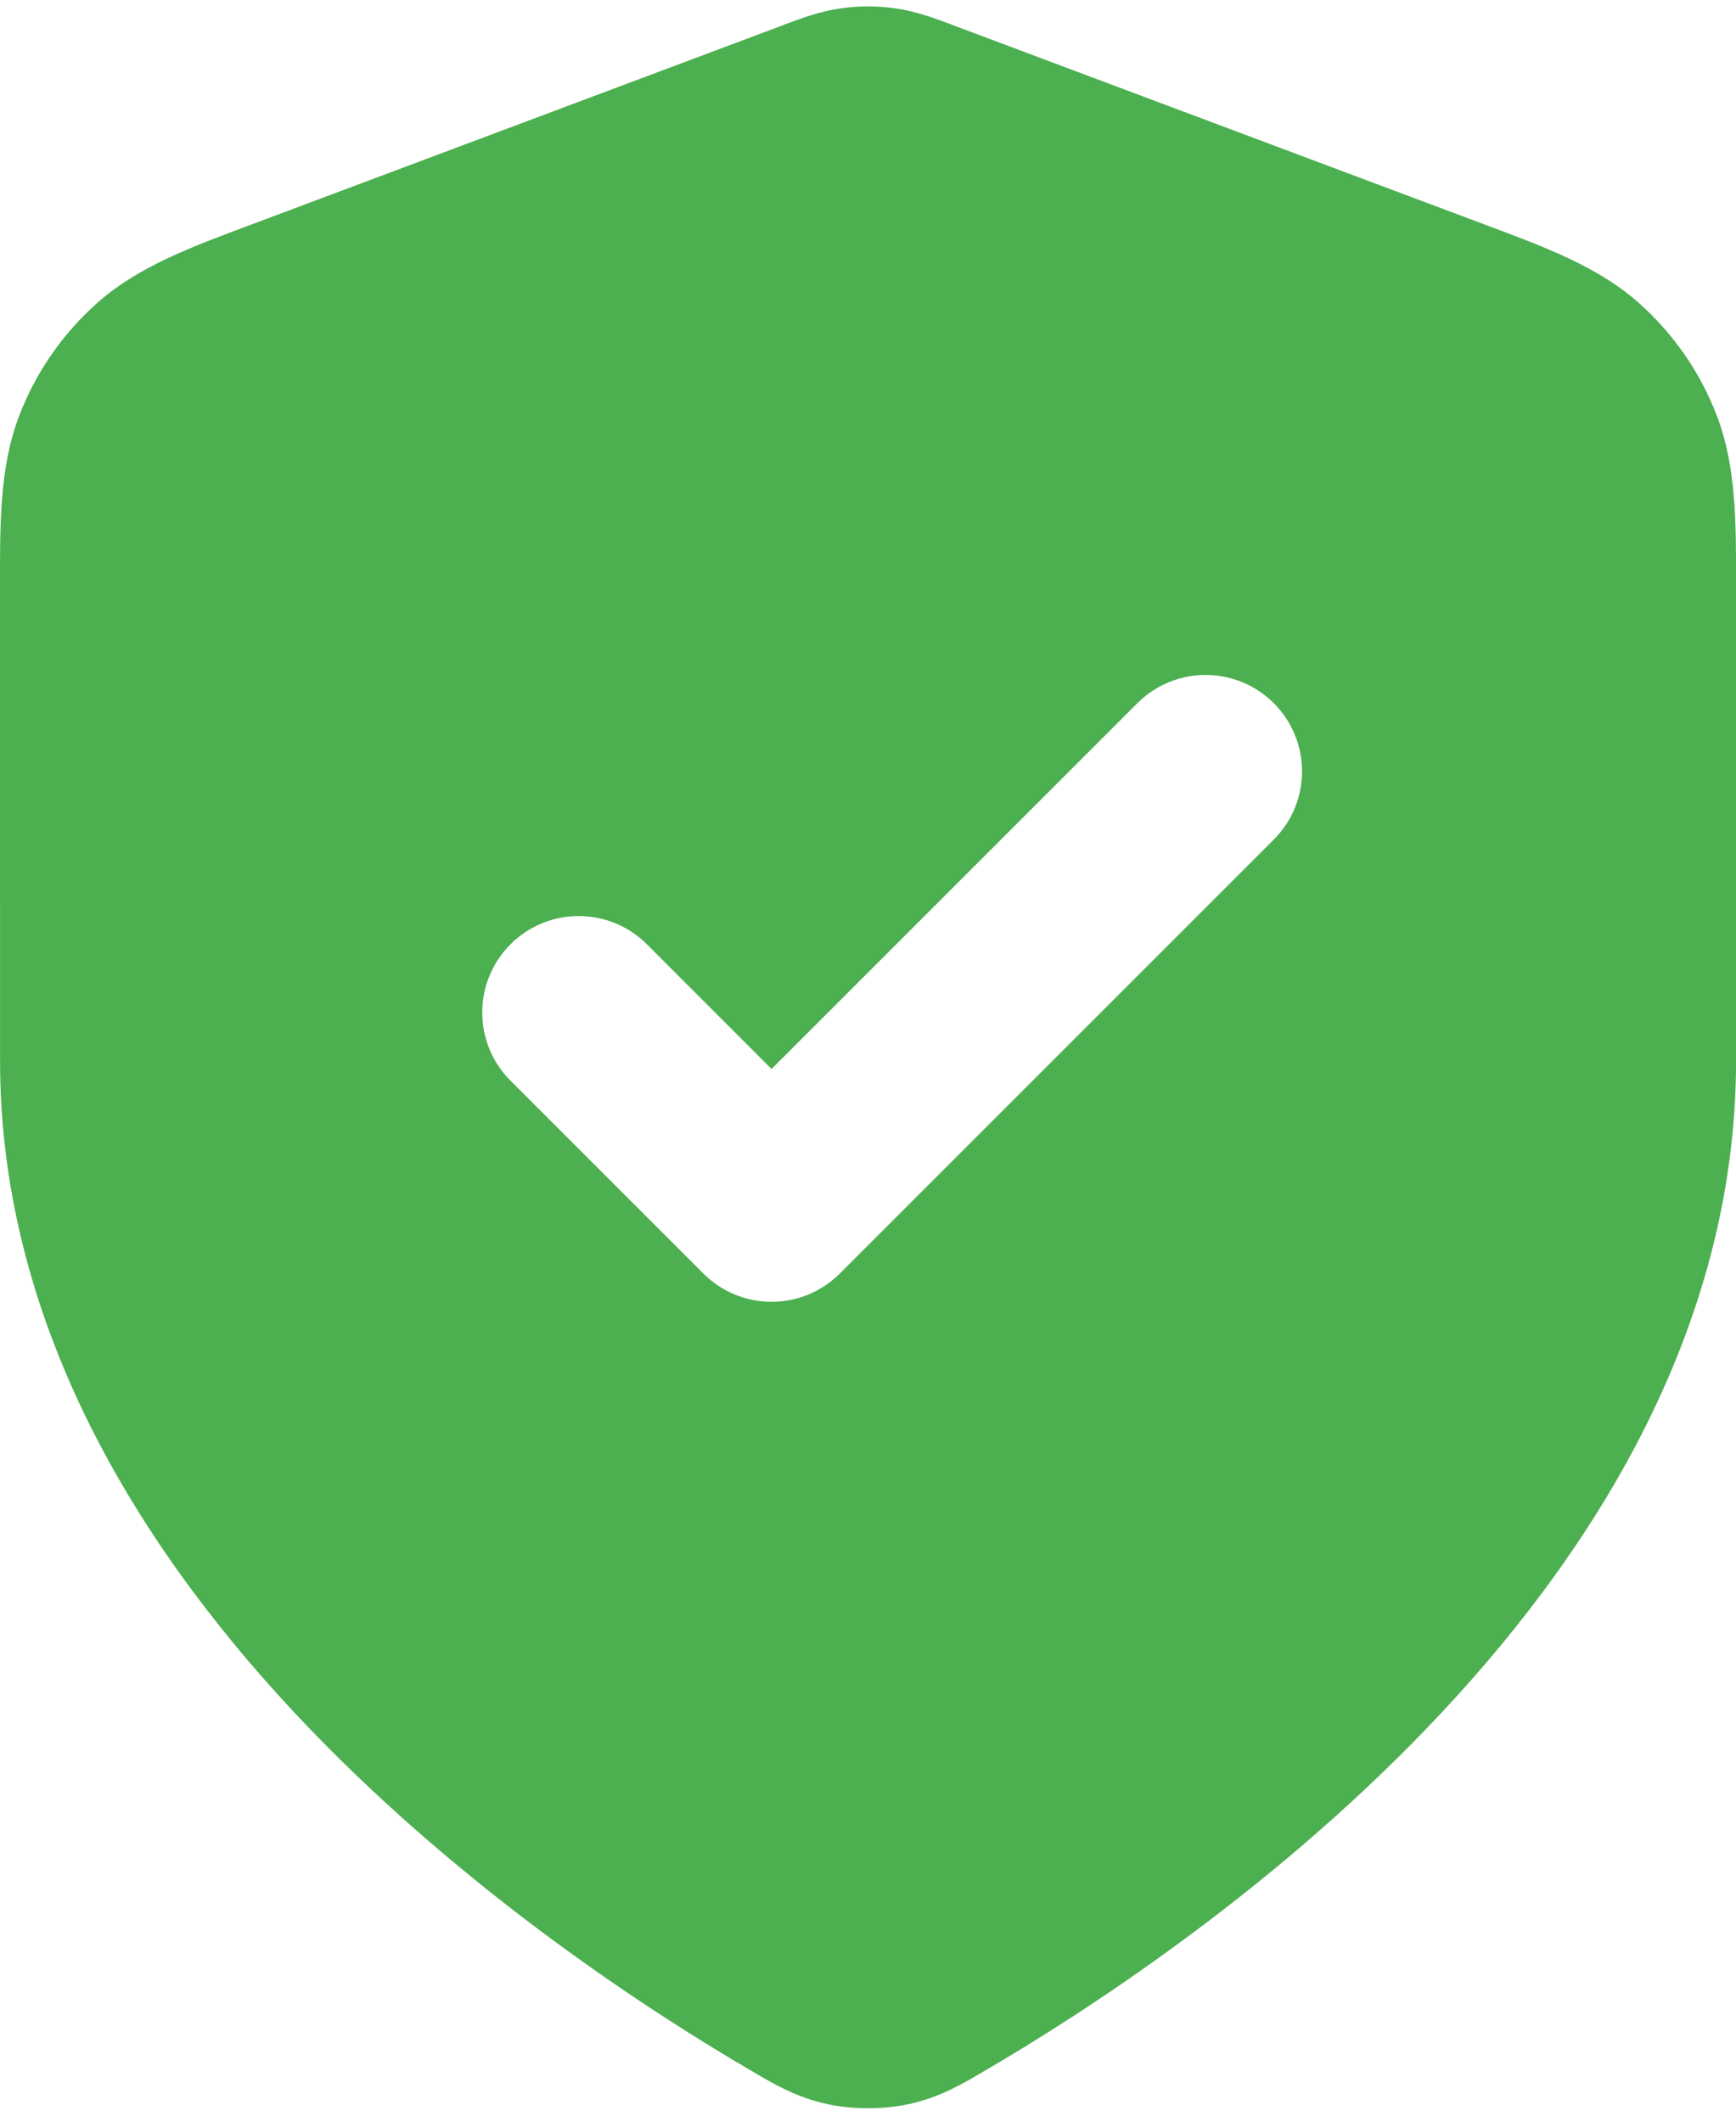 <svg width="36" height="44" viewBox="0 0 36 44" fill="none" xmlns="http://www.w3.org/2000/svg">
<path fill-rule="evenodd" clip-rule="evenodd" d="M17.428 0.174C17.808 0.119 18.193 0.119 18.573 0.174C19.01 0.237 19.417 0.391 19.74 0.513L19.826 0.546L30.811 4.665C32.047 5.126 33.132 5.531 33.968 6.267C34.699 6.912 35.262 7.724 35.608 8.635C36.004 9.676 36.003 10.834 36.001 12.153L36.001 21.997C36.001 27.65 32.926 32.363 29.602 35.826C26.257 39.311 22.428 41.773 20.404 42.954L20.322 43.002C19.953 43.219 19.474 43.501 18.839 43.637C18.32 43.748 17.681 43.748 17.162 43.637C16.528 43.501 16.048 43.219 15.679 43.002L15.597 42.954C13.572 41.773 9.744 39.311 6.399 35.826C3.075 32.363 0.001 27.65 0.001 21.997L0 12.153C-0.002 10.834 -0.003 9.676 0.393 8.635C0.739 7.724 1.302 6.912 2.034 6.267C2.869 5.531 3.954 5.126 5.19 4.665L16.175 0.546L16.261 0.513C16.584 0.391 16.991 0.237 17.428 0.174ZM26.415 17.411C27.196 16.63 27.196 15.364 26.415 14.583C25.634 13.802 24.367 13.802 23.586 14.583L16 22.169L13.415 19.583C12.634 18.802 11.367 18.802 10.586 19.583C9.805 20.364 9.805 21.63 10.586 22.411L14.586 26.411C15.367 27.192 16.634 27.192 17.415 26.411L26.415 17.411Z" fill="#4CAF50"/>
</svg>
